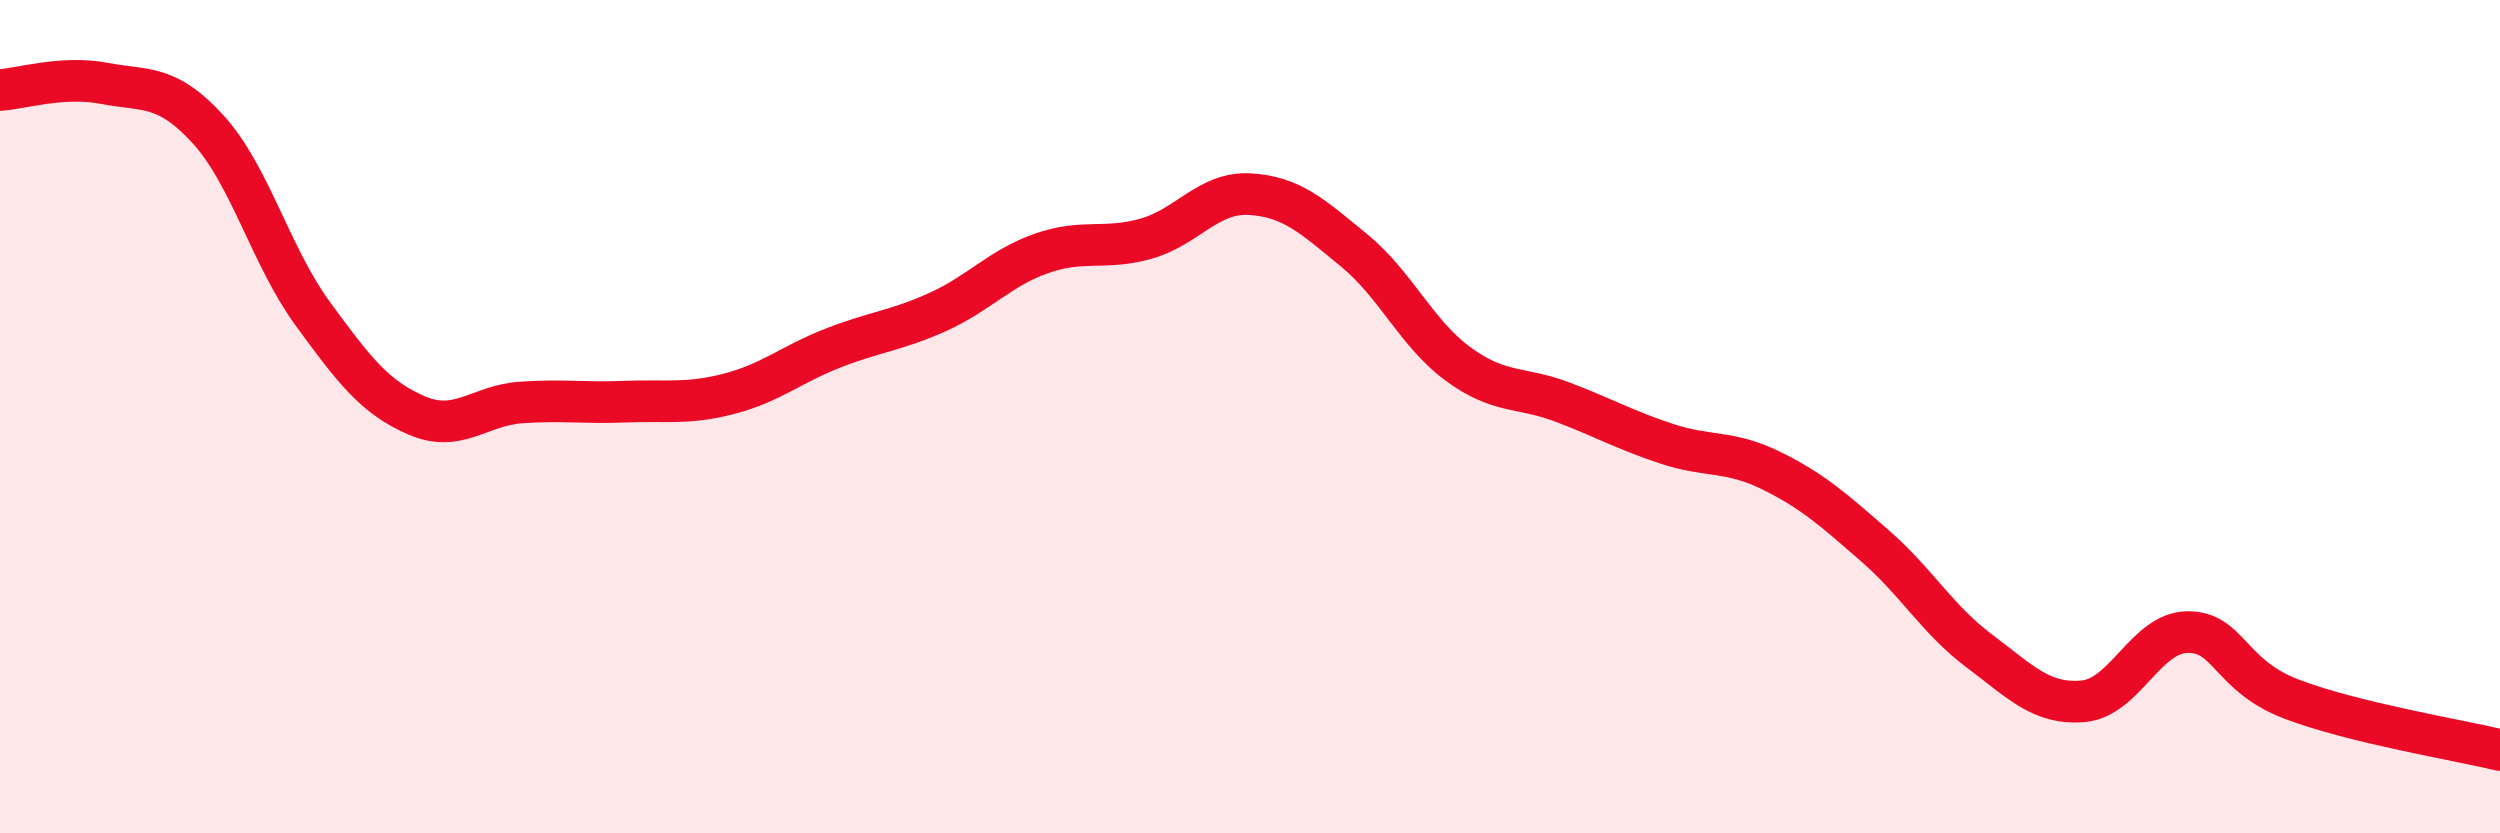 
    <svg width="60" height="20" viewBox="0 0 60 20" xmlns="http://www.w3.org/2000/svg">
      <path
        d="M 0,2.16 C 0.5,2.13 1.5,1.81 2.5,2 C 3.5,2.19 4,2.01 5,3.11 C 6,4.21 6.5,6.15 7.5,7.52 C 8.5,8.89 9,9.54 10,9.97 C 11,10.4 11.5,9.73 12.5,9.66 C 13.5,9.59 14,9.68 15,9.64 C 16,9.6 16.5,9.71 17.5,9.45 C 18.5,9.19 19,8.74 20,8.35 C 21,7.96 21.5,7.94 22.5,7.49 C 23.5,7.04 24,6.43 25,6.08 C 26,5.73 26.5,6.01 27.5,5.73 C 28.5,5.45 29,4.6 30,4.66 C 31,4.72 31.5,5.19 32.5,6.01 C 33.5,6.83 34,8.01 35,8.74 C 36,9.47 36.5,9.27 37.5,9.65 C 38.5,10.03 39,10.32 40,10.65 C 41,10.98 41.5,10.8 42.5,11.29 C 43.5,11.78 44,12.23 45,13.1 C 46,13.97 46.5,14.87 47.5,15.62 C 48.5,16.37 49,16.92 50,16.83 C 51,16.74 51.5,15.18 52.5,15.17 C 53.5,15.16 53.5,16.21 55,16.78 C 56.5,17.35 59,17.76 60,18L60 20L0 20Z"
        fill="#EB0A25"
        opacity="0.1"
        stroke-linecap="round"
        stroke-linejoin="round"
      />
      <path
        d="M 0,2.16 C 0.5,2.13 1.5,1.81 2.5,2 C 3.5,2.19 4,2.01 5,3.11 C 6,4.21 6.5,6.15 7.5,7.52 C 8.5,8.89 9,9.54 10,9.97 C 11,10.4 11.5,9.73 12.5,9.66 C 13.5,9.59 14,9.68 15,9.64 C 16,9.6 16.5,9.71 17.5,9.45 C 18.5,9.19 19,8.74 20,8.35 C 21,7.96 21.5,7.94 22.5,7.49 C 23.5,7.04 24,6.43 25,6.08 C 26,5.73 26.5,6.01 27.5,5.73 C 28.5,5.45 29,4.6 30,4.66 C 31,4.72 31.5,5.19 32.5,6.01 C 33.5,6.83 34,8.01 35,8.74 C 36,9.47 36.5,9.27 37.5,9.65 C 38.5,10.03 39,10.32 40,10.65 C 41,10.98 41.5,10.8 42.5,11.29 C 43.5,11.78 44,12.23 45,13.1 C 46,13.97 46.5,14.87 47.5,15.62 C 48.5,16.37 49,16.92 50,16.83 C 51,16.74 51.5,15.18 52.5,15.17 C 53.5,15.16 53.5,16.21 55,16.78 C 56.5,17.35 59,17.76 60,18"
        stroke="#EB0A25"
        stroke-width="1"
        fill="none"
        stroke-linecap="round"
        stroke-linejoin="round"
      />
    </svg>
  